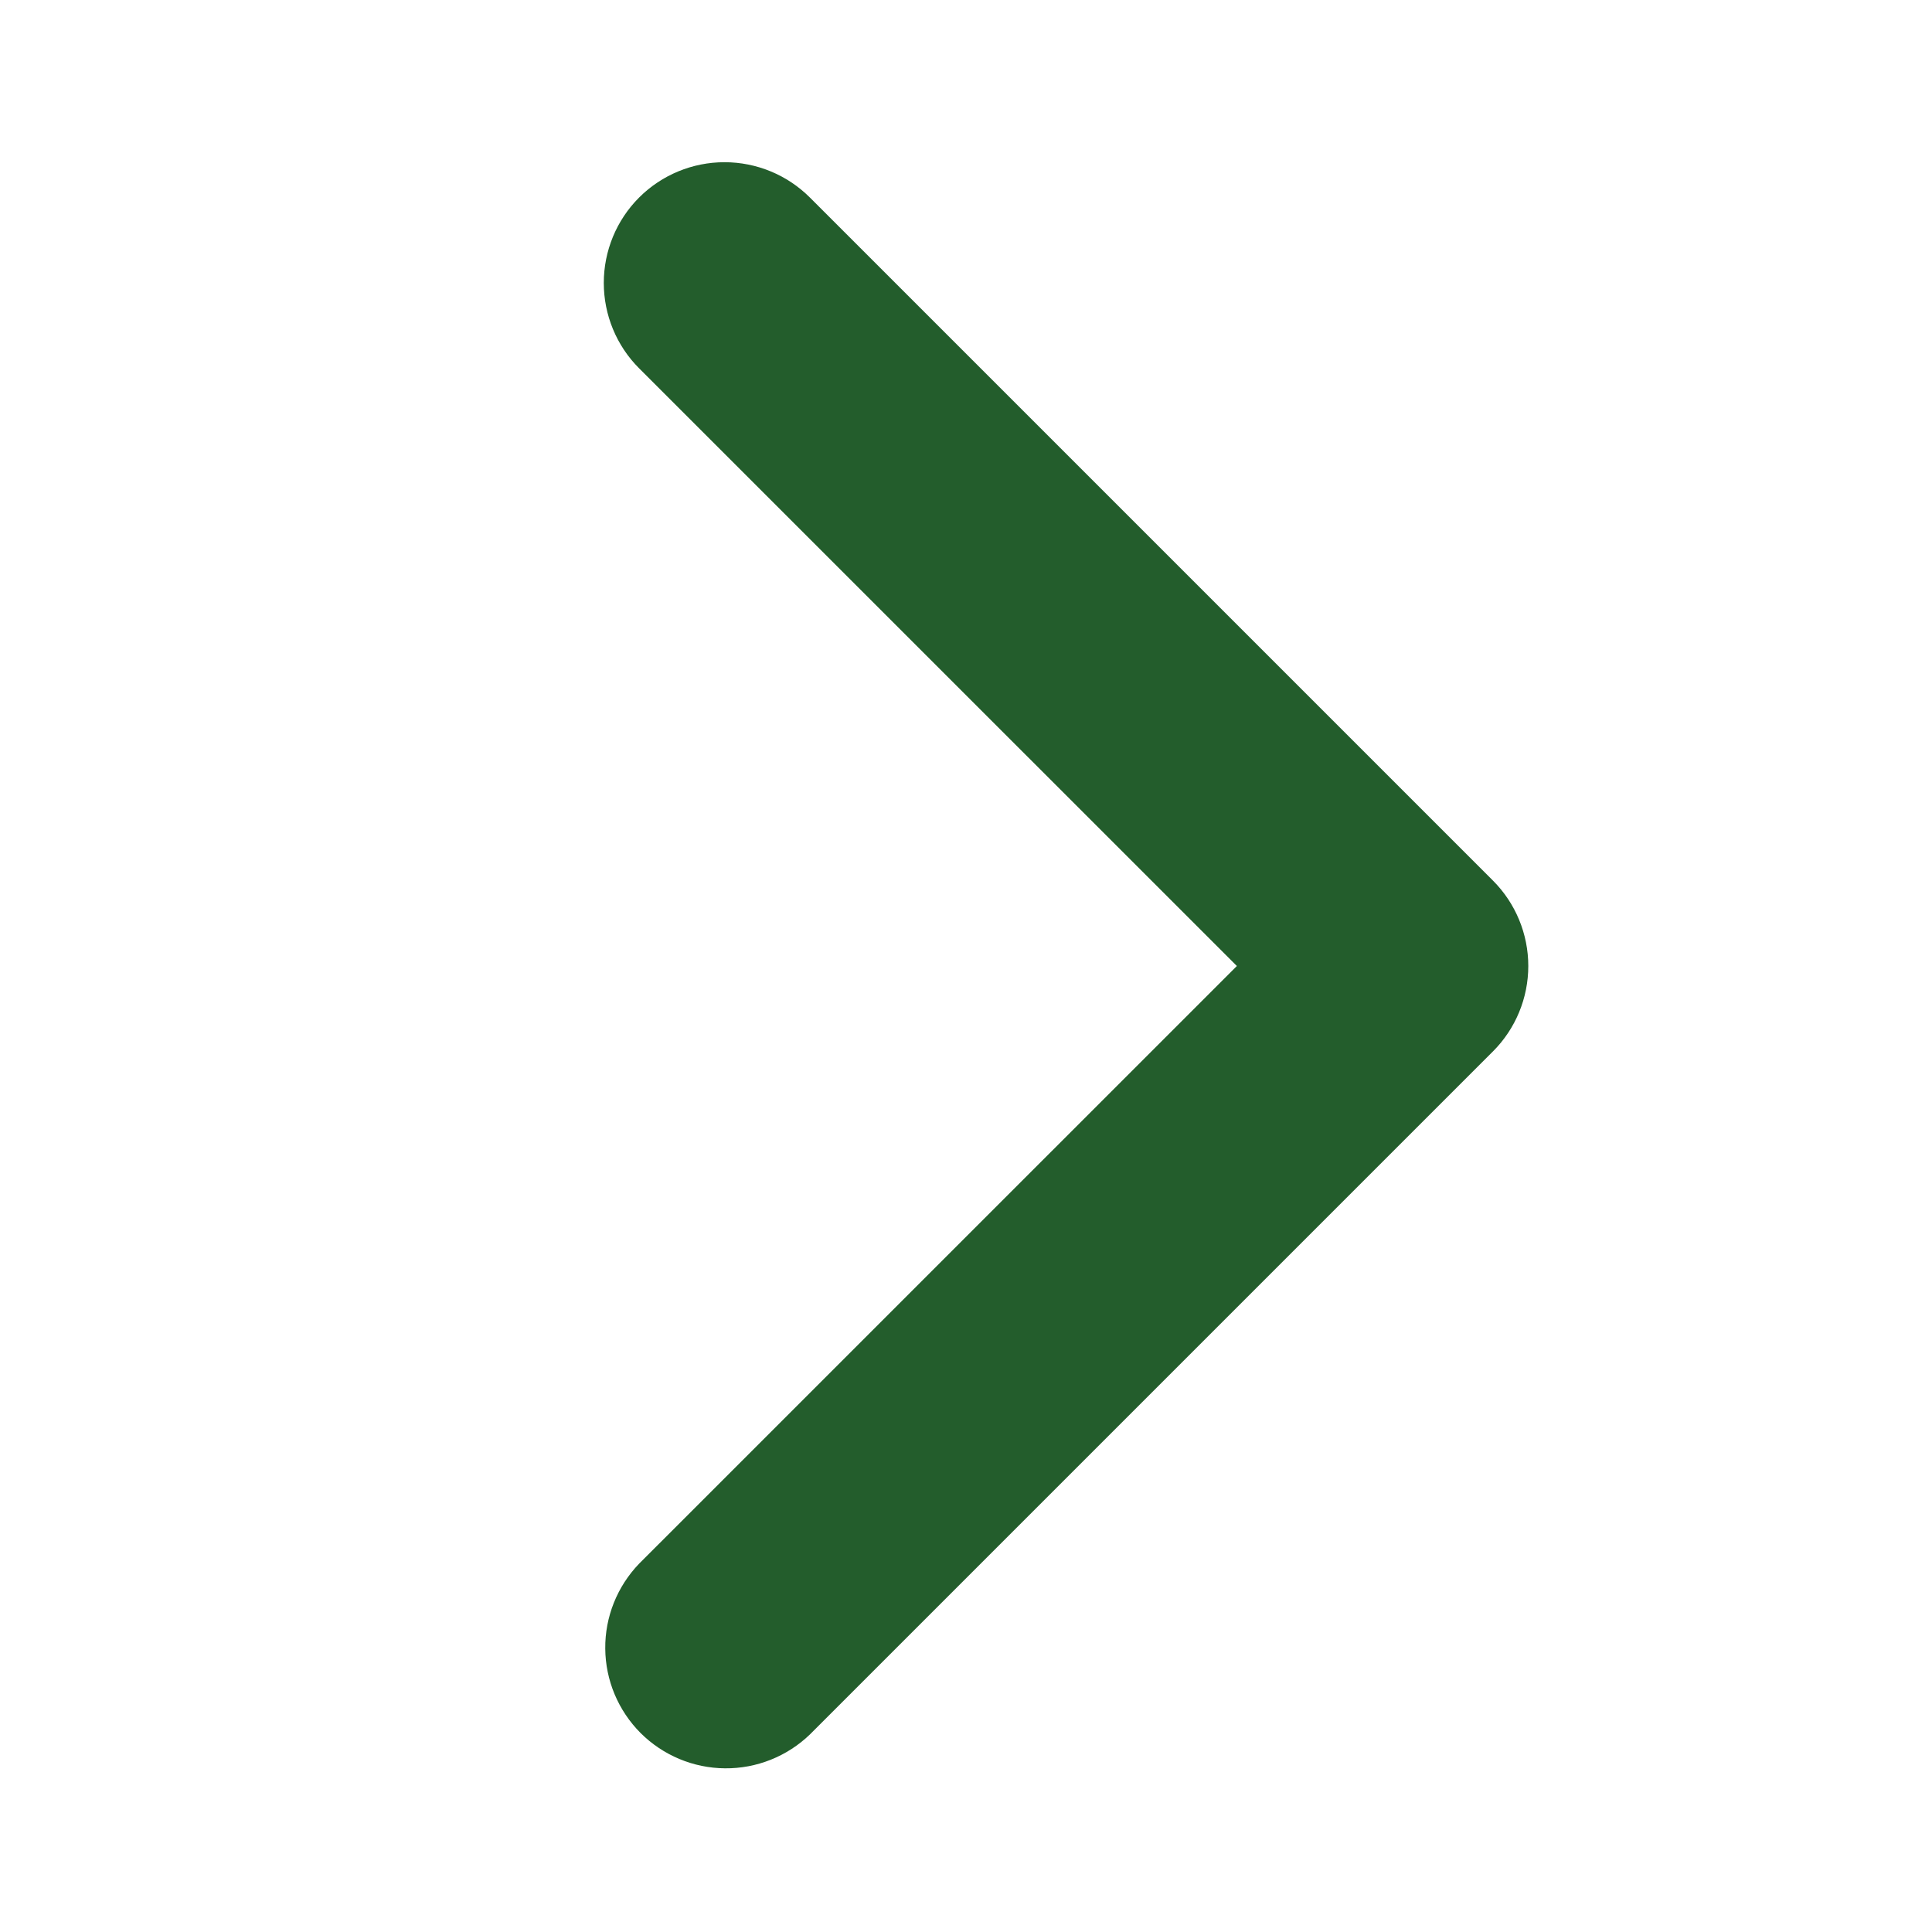 <?xml version="1.0" encoding="UTF-8"?> <svg xmlns="http://www.w3.org/2000/svg" width="25" height="25" viewBox="0 0 25 25" fill="none"> <path d="M8.27 2.556C7.977 2.849 7.813 3.247 7.813 3.661C7.813 4.075 7.977 4.473 8.27 4.766L16.005 12.5L8.27 20.234C7.986 20.529 7.828 20.924 7.832 21.333C7.835 21.743 8 22.135 8.289 22.425C8.579 22.714 8.971 22.879 9.381 22.882C9.79 22.886 10.185 22.728 10.48 22.444L19.319 13.605C19.612 13.312 19.776 12.914 19.776 12.5C19.776 12.086 19.612 11.688 19.319 11.395L10.48 2.556C10.187 2.263 9.789 2.099 9.375 2.099C8.961 2.099 8.563 2.263 8.27 2.556Z" fill="#235D2C"></path> </svg> 